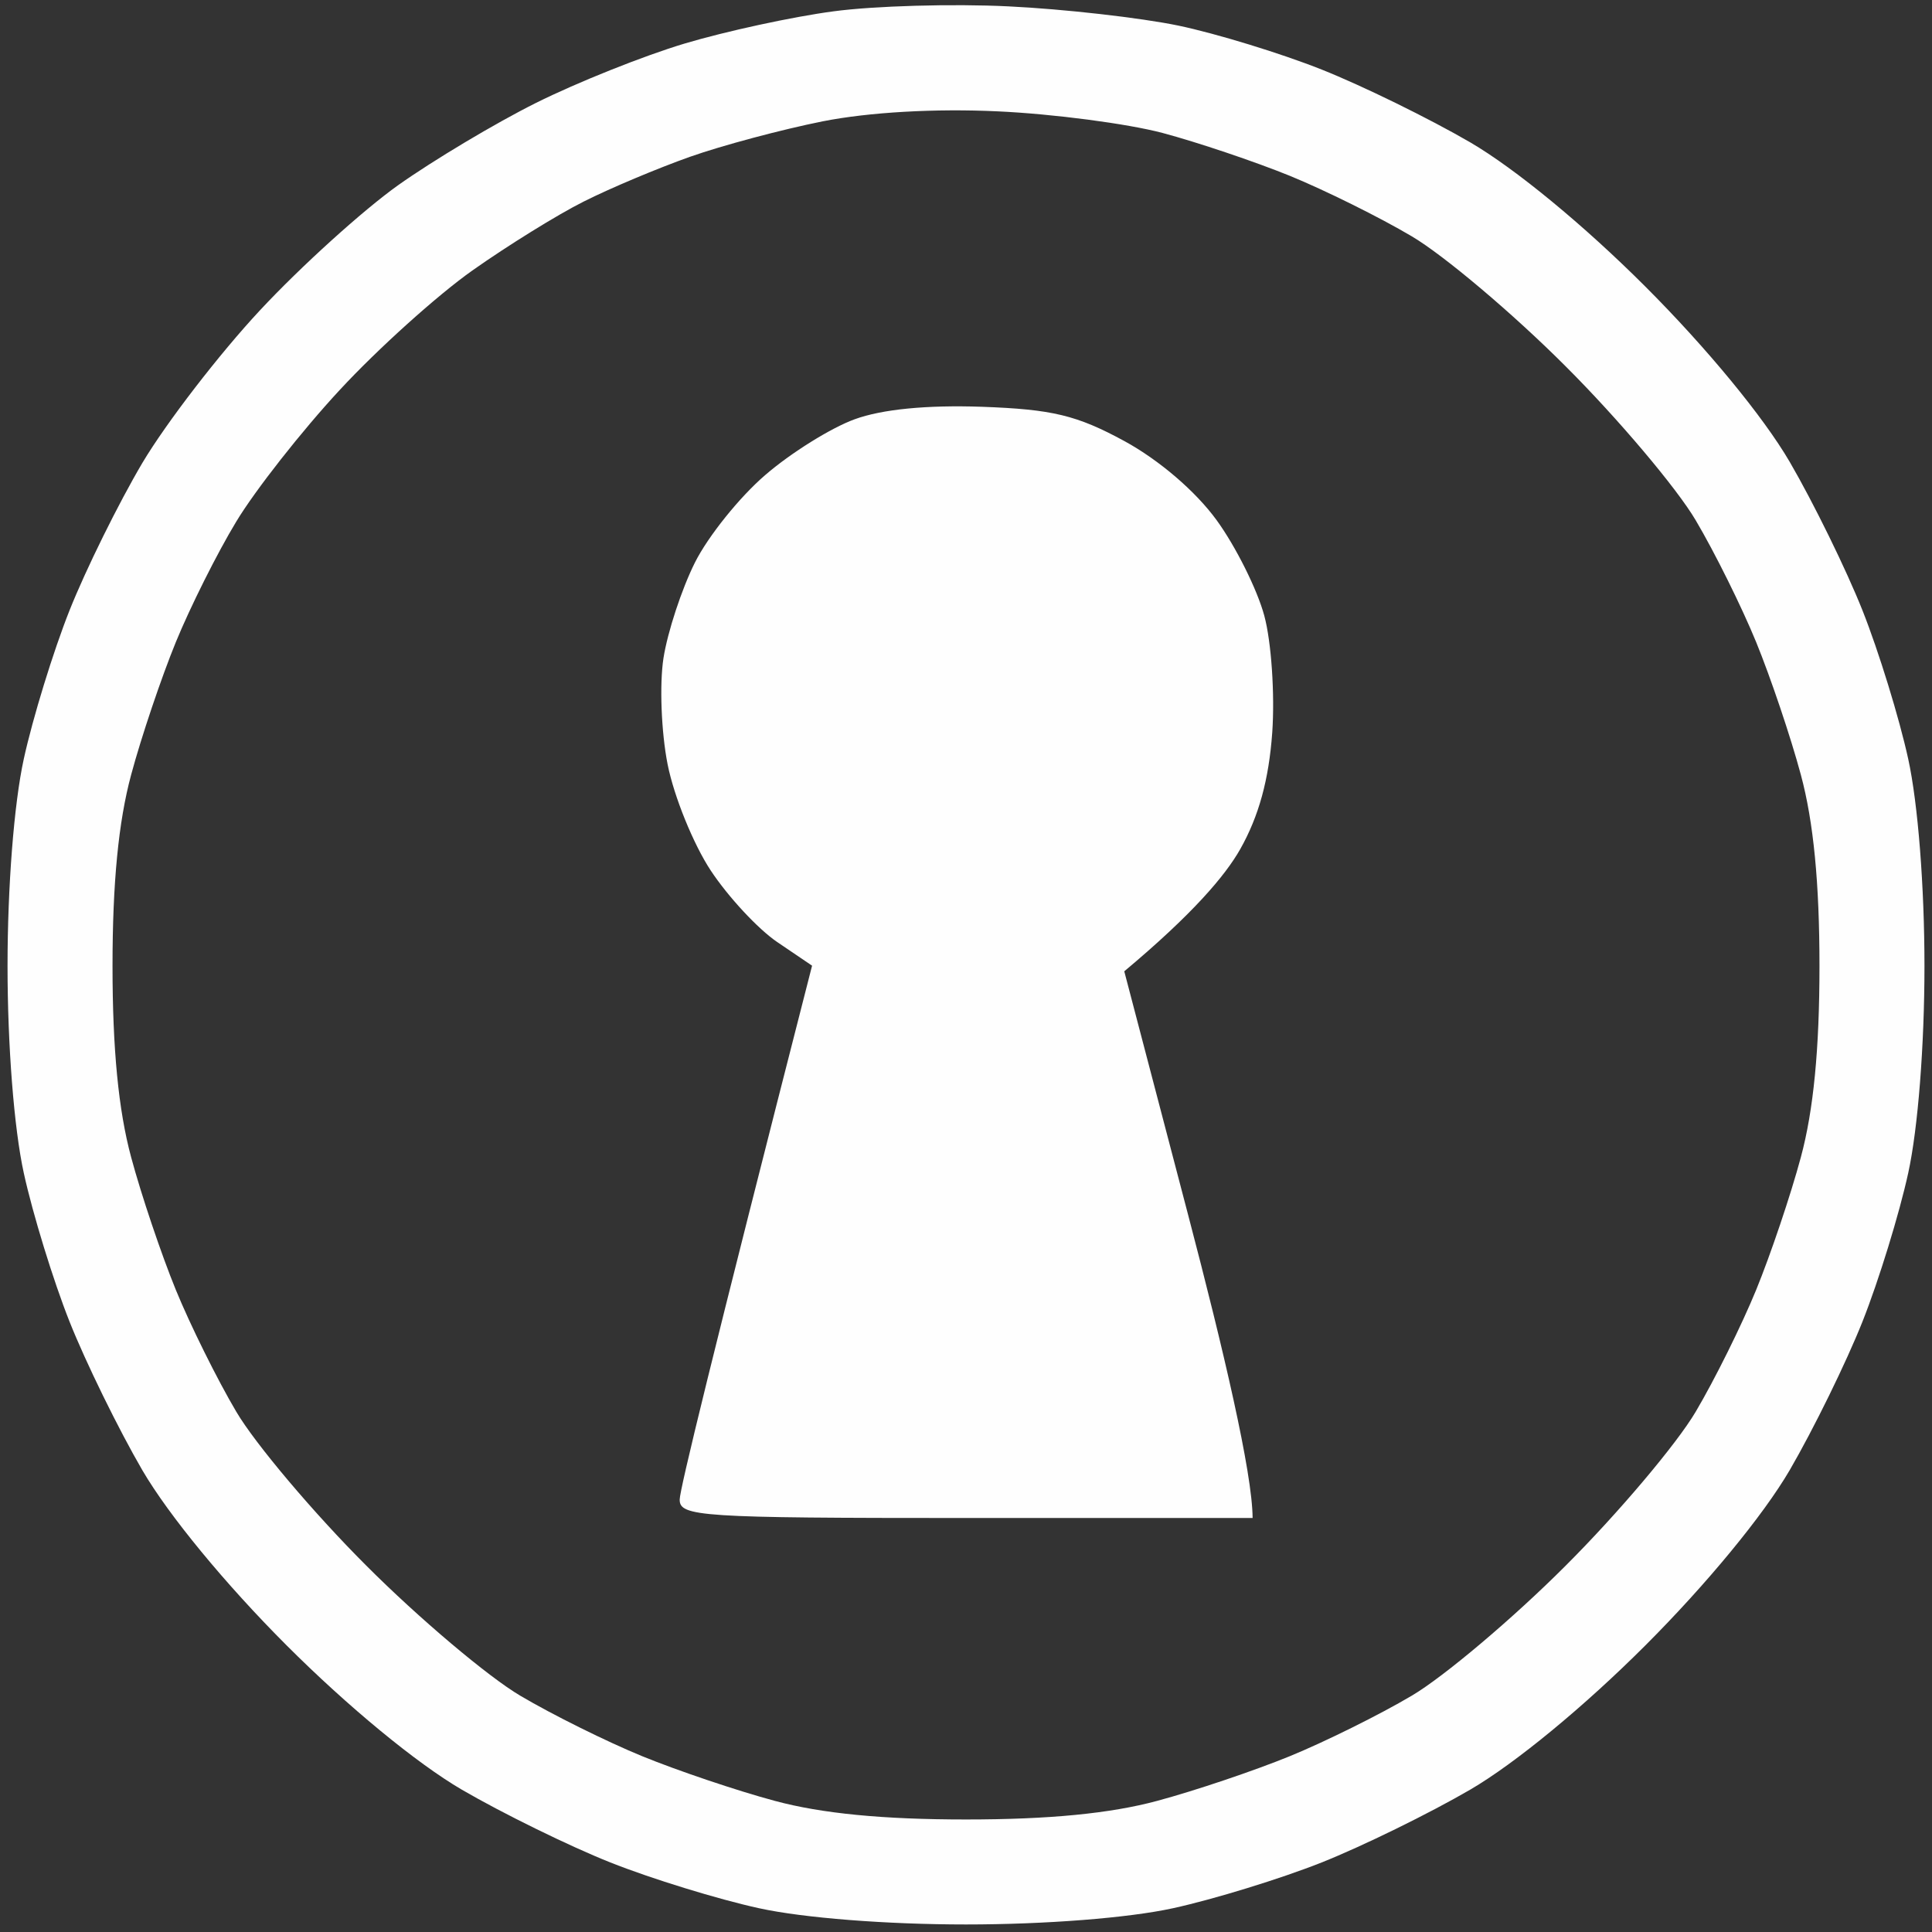 <svg xmlns="http://www.w3.org/2000/svg" viewBox="0 0 182 182" width="182" height="182"><rect x="0" y="0" width="182" height="182" fill="#333333" stroke="none"/><style></style><path id="Path 0" fill-rule="evenodd" d="M95 .6c5.22.25 12.42 1.07 16 1.81 3.58.75 9.65 2.61 13.5 4.14 3.85 1.53 10.15 4.62 14 6.86 4.26 2.49 10.72 7.81 16.5 13.59 5.78 5.78 11.1 12.24 13.59 16.5 2.24 3.85 5.33 10.15 6.86 14 1.53 3.85 3.47 10.15 4.31 14 .92 4.2 1.53 12.01 1.53 19.5s-.61 15.3-1.53 19.5c-.84 3.85-2.78 10.15-4.31 14-1.53 3.85-4.62 10.15-6.86 14-2.49 4.26-7.81 10.72-13.59 16.5-5.78 5.78-12.24 11.1-16.5 13.59-3.85 2.24-10.15 5.33-14 6.86-3.85 1.53-10.15 3.47-14 4.31-4.2.92-12.01 1.53-19.5 1.53s-15.3-.61-19.5-1.53c-3.85-.84-10.15-2.78-14-4.31-3.85-1.53-10.15-4.62-14-6.86-4.26-2.49-10.72-7.81-16.5-13.59-5.78-5.78-11.1-12.24-13.59-16.5-2.24-3.85-5.33-10.15-6.86-14-1.53-3.85-3.47-10.15-4.31-14C1.32 106.3.71 98.49.71 91s.61-15.3 1.53-19.5c.84-3.85 2.78-10.15 4.31-14 1.53-3.85 4.62-10.1 6.86-13.89 2.25-3.78 7.24-10.26 11.09-14.39 3.85-4.13 9.7-9.42 13-11.77 3.3-2.34 9.15-5.84 13-7.76 3.85-1.92 10.15-4.44 14-5.59 3.85-1.15 10.15-2.52 14-3.03C82.35.55 89.78.34 95 .6zM65 14.77c-3.02 1.07-7.52 2.96-10 4.21-2.48 1.24-7.2 4.17-10.5 6.5S35.58 32.87 32 36.74c-3.58 3.86-7.96 9.44-9.74 12.39-1.79 2.95-4.35 8.07-5.7 11.37-1.35 3.3-3.25 8.92-4.21 12.5-1.19 4.42-1.75 10.17-1.75 18s.56 13.58 1.75 18c.96 3.58 2.86 9.2 4.21 12.5 1.35 3.3 3.91 8.47 5.7 11.49 1.78 3.02 7.29 9.55 12.25 14.5 4.95 4.96 11.48 10.47 14.5 12.25 3.02 1.79 8.19 4.35 11.49 5.7 3.3 1.35 8.92 3.25 12.5 4.21 4.42 1.19 10.17 1.75 18 1.75s13.58-.56 18-1.75c3.58-.96 9.2-2.86 12.5-4.21 3.3-1.35 8.47-3.91 11.49-5.7 3.02-1.78 9.55-7.29 14.5-12.25 4.96-4.95 10.47-11.48 12.25-14.5 1.79-3.02 4.35-8.19 5.7-11.49 1.35-3.3 3.25-8.92 4.21-12.5 1.19-4.42 1.75-10.17 1.75-18s-.56-13.58-1.75-18c-.96-3.58-2.86-9.2-4.21-12.5-1.35-3.3-3.91-8.47-5.7-11.49-1.78-3.02-7.29-9.55-12.25-14.5-4.95-4.96-11.48-10.47-14.5-12.25-3.02-1.79-8.19-4.35-11.49-5.7-3.3-1.34-8.7-3.16-12-4.04-3.3-.87-10.28-1.79-15.5-2.03-5.9-.28-12.15.08-16.5.94-3.85.77-9.47 2.27-12.5 3.34zm27.5 23.55c6.63.24 8.93.79 13.42 3.23 3.28 1.79 6.71 4.73 8.69 7.45 1.8 2.48 3.82 6.52 4.49 9 .67 2.48 1 7.42.75 11-.32 4.47-1.27 7.9-3.02 11-1.4 2.47-4.44 6.08-10.92 11.5l6.03 23c3.32 12.65 6.04 24.24 6.06 28.5H91c-25.06 0-27-.13-26.97-1.75.02-.96 2.84-12.67 12.47-50.28l-3.29-2.23c-1.81-1.23-4.63-4.27-6.26-6.74-1.63-2.47-3.46-6.97-4.06-10-.6-3.03-.77-7.53-.39-10 .39-2.48 1.72-6.52 2.96-9 1.24-2.48 4.23-6.2 6.65-8.27 2.41-2.08 6.19-4.43 8.39-5.23 2.59-.95 6.82-1.36 12-1.18z" style="fill:#fefefe"/></svg>